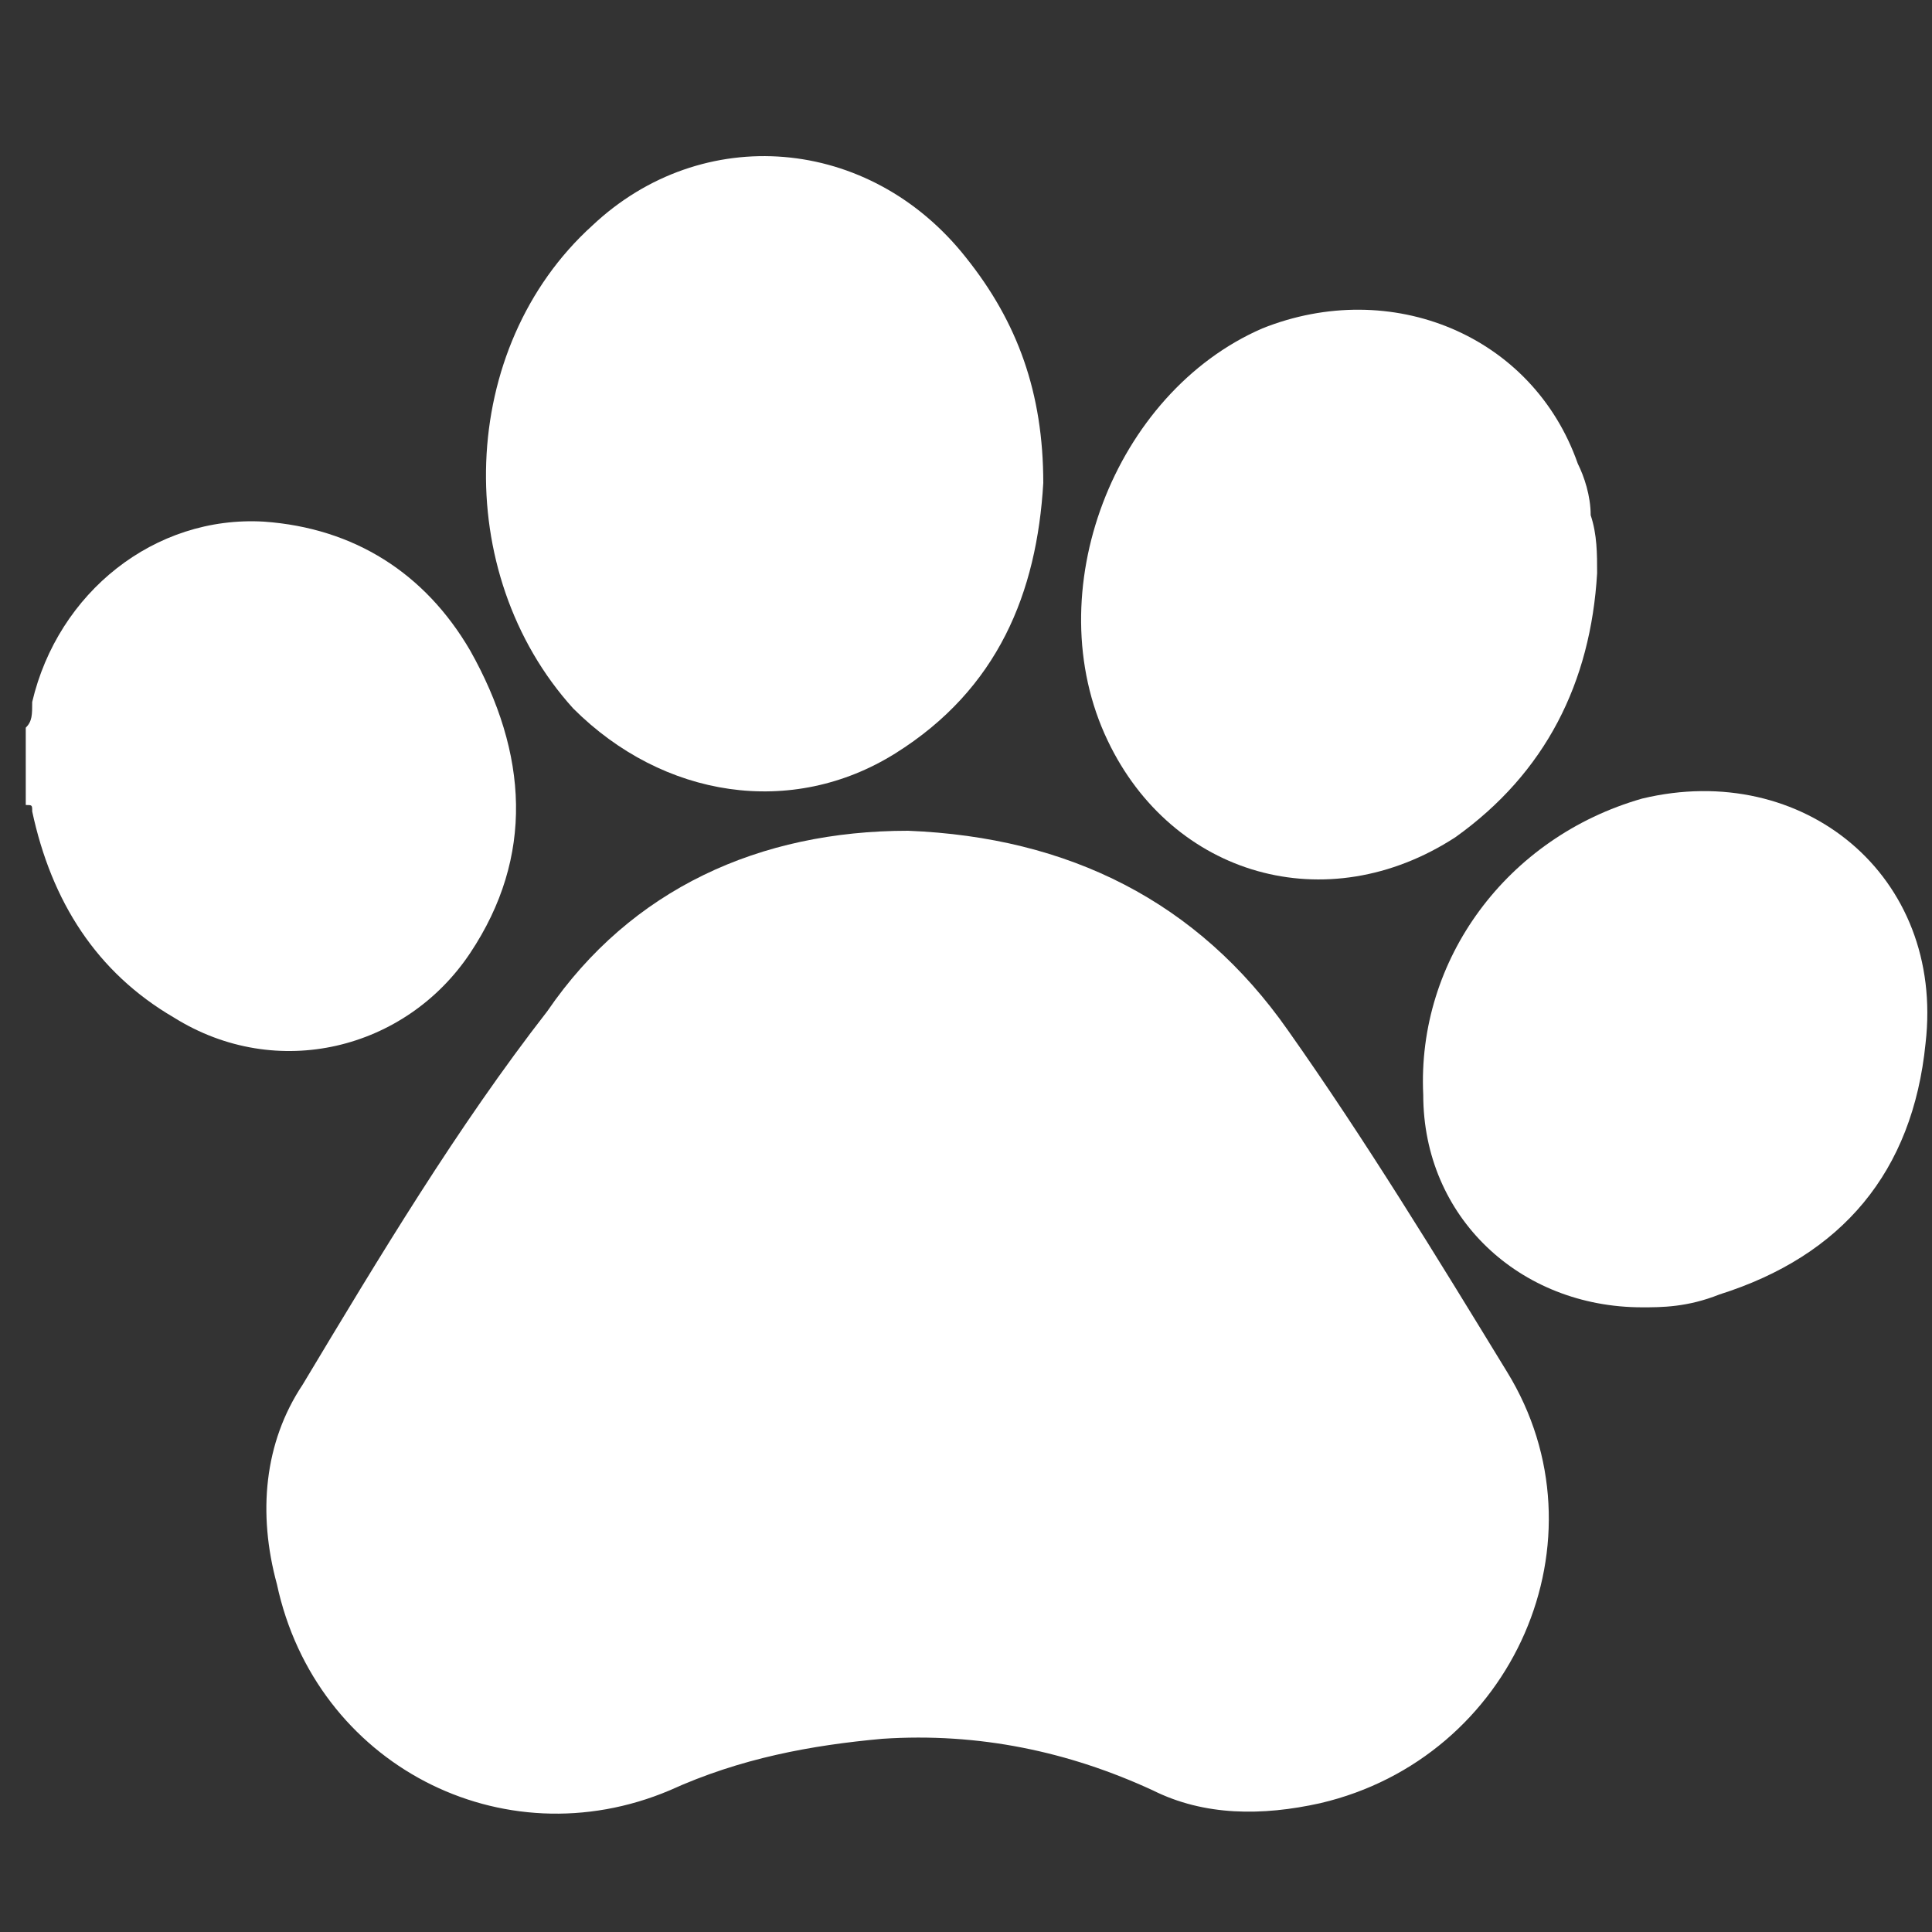 <?xml version="1.0" encoding="utf-8"?>
<!-- Generator: Adobe Illustrator 24.3.0, SVG Export Plug-In . SVG Version: 6.00 Build 0)  -->
<svg version="1.1" id="Calque_1" xmlns="http://www.w3.org/2000/svg" xmlns:xlink="http://www.w3.org/1999/xlink" x="0px" y="0px"
	 viewBox="0 0 30 30" style="enable-background:new 0 0 30 30;" xml:space="preserve">
<rect x="0" y="0" width="30" height="30" fill="#333333" stroke="none"/>
<style type="text/css">
	.st0{fill:#FFFFFF;}
</style>
<g>
	<path class="st0" d="M0.4,11.3c0.1-0.1,0.1-0.2,0.1-0.4C0.9,9.2,2.4,8,4.1,8.1c1.4,0.1,2.5,0.8,3.2,2c0.9,1.6,1,3.2,0,4.7
		c-1,1.5-3,2-4.6,1c-1.2-0.7-1.9-1.8-2.2-3.2c0-0.1,0-0.1-0.1-0.1C0.4,12.1,0.4,11.7,0.4,11.3z"/>
	<path class="st0" d="M14.1,12.9c2.5,0.1,4.5,1.1,5.9,3.1c1.2,1.7,2.3,3.5,3.4,5.3c1.6,2.6,0.1,6-2.9,6.7c-0.9,0.2-1.8,0.2-2.6-0.2
		c-1.3-0.6-2.7-0.9-4.2-0.8c-1.1,0.1-2.2,0.3-3.3,0.8c-2.6,1.1-5.5-0.4-6.1-3.2c-0.3-1.1-0.2-2.2,0.4-3.1c1.2-2,2.4-4,3.8-5.8
		C9.8,13.8,11.8,12.9,14.1,12.9z"/>
	<path class="st0" d="M16.2,7.5c-0.1,1.7-0.7,3.2-2.3,4.2c-1.6,1-3.6,0.7-5-0.7C7,8.9,7.1,5.4,9.2,3.5C10.9,1.9,13.5,2.1,15,4
		C15.8,5,16.2,6.1,16.2,7.5z"/>
	<path class="st0" d="M24.8,8.9C24.7,10.6,24,12,22.6,13c-2,1.3-4.4,0.6-5.4-1.5c-1.1-2.3,0.1-5.4,2.4-6.4c2-0.8,4.2,0.1,4.9,2.1
		c0.1,0.2,0.2,0.5,0.2,0.8C24.8,8.3,24.8,8.6,24.8,8.9z"/>
	<path class="st0" d="M25.5,20.3c-1.9,0-3.4-1.4-3.4-3.3c-0.1-2.1,1.3-4,3.4-4.6c2.5-0.6,4.7,1.2,4.4,3.8c-0.2,2-1.3,3.3-3.2,3.9
		C26.2,20.3,25.8,20.3,25.5,20.3z"/>
</g>
</svg>
